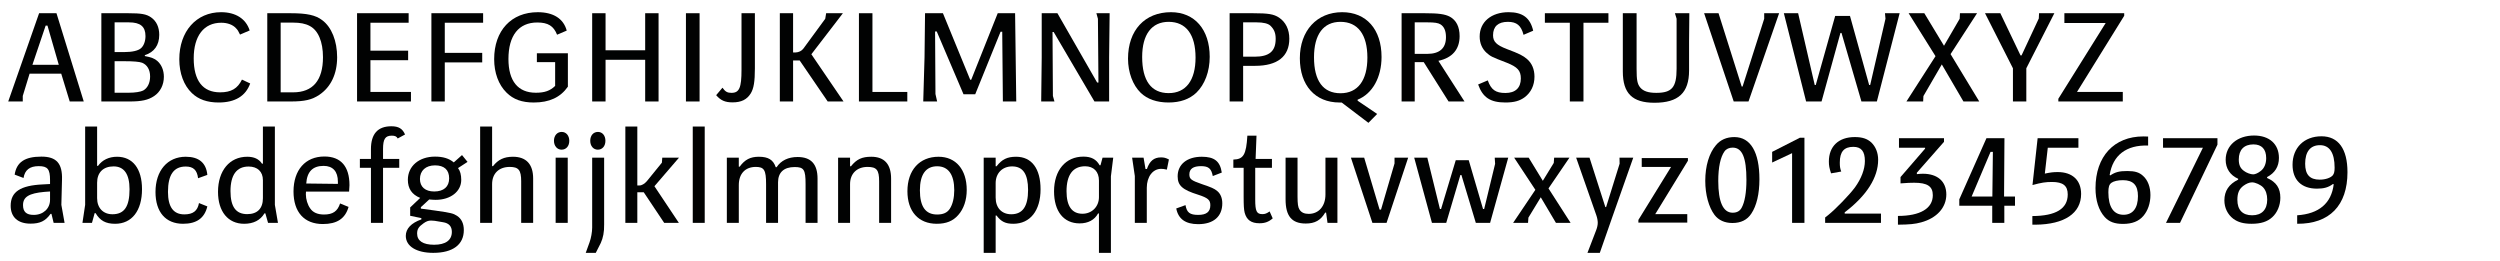 <?xml version="1.0" encoding="utf-8"?>
<!-- Generator: Adobe Illustrator 16.0.4, SVG Export Plug-In . SVG Version: 6.00 Build 0)  -->
<!DOCTYPE svg PUBLIC "-//W3C//DTD SVG 1.1//EN" "http://www.w3.org/Graphics/SVG/1.1/DTD/svg11.dtd">
<svg version="1.1" id="Ebene_1" xmlns="http://www.w3.org/2000/svg" xmlns:xlink="http://www.w3.org/1999/xlink" x="0px" y="0px"
	 width="690px" height="72px" viewBox="0 0 690 72" enable-background="new 0 0 690 72" xml:space="preserve">
<g>
	<rect x="1.419" y="1.418" fill="none" width="689.997" height="72.002"/>
	<path fill="#010202" d="M10.793,3.649h4.793l7.527,24.358h-3.87L16.9,20.337H8.166L6.284,26.48v1.527H2.271L10.793,3.649z
		 M16.226,17.887l-3.125-10.83h-0.497l-3.657,10.83H16.226z"/>
	<path fill="#010202" d="M27.974,3.649h7.421c3.622,0,5.007,0.249,6.285,1.136c1.491,1.03,2.272,2.699,2.272,4.829
		c0,2.84-1.385,4.793-3.977,5.61v0.249c1.846,0.355,2.663,0.675,3.444,1.35c1.172,1.029,1.811,2.592,1.811,4.367
		c0,2.237-0.994,4.19-2.698,5.326c-1.633,1.101-3.48,1.491-6.782,1.491h-7.776V3.649z M34.294,14.372
		c2.237,0,3.87-0.391,4.616-1.065c0.781-0.674,1.243-1.953,1.243-3.337c0-2.627-1.385-3.799-4.581-3.799h-3.941v8.202H34.294z
		 M35.573,25.592c1.704,0,3.231-0.249,3.941-0.604c1.207-0.675,1.917-2.095,1.917-3.87c0-1.882-0.817-3.231-2.202-3.799
		c-0.746-0.284-2.415-0.426-4.936-0.426h-2.663v8.699H35.573z"/>
	<path fill="#010202" d="M66.246,9.543c-0.426-0.923-0.675-1.313-1.101-1.74c-0.888-0.994-2.379-1.527-4.083-1.527
		c-4.793,0-7.599,3.622-7.599,9.835c0,6.143,2.486,9.374,7.279,9.374c3.053,0,4.829-1.03,6.036-3.515l2.272,1.065
		c-1.243,3.48-4.19,5.255-8.699,5.255c-3.16,0-5.575-0.853-7.386-2.592c-2.237-2.13-3.479-5.468-3.479-9.338
		c0-7.705,4.687-12.996,11.54-12.996c4.013,0,6.853,1.811,7.883,5.042L66.246,9.543z"/>
	<path fill="#010202" d="M73.769,3.649h6.462c4.509,0,6.888,0.533,8.699,1.917c2.592,1.917,4.119,5.752,4.119,10.226
		c0,4.58-1.704,8.202-4.9,10.368c-2.059,1.385-4.083,1.846-7.918,1.846h-6.462V3.649z M80.906,25.486
		c5.433,0,8.237-3.302,8.237-9.693c0-4.261-1.313-7.421-3.657-8.628c-1.171-0.639-2.663-0.923-4.58-0.923h-3.444v19.245H80.906z"/>
	<path fill="#010202" d="M98.547,3.649h14.238v2.627H102.24v7.705h10.404v2.627H102.24v8.771h11.185v2.627H98.547V3.649z"/>
	<path fill="#010202" d="M119.066,3.649h14.274v2.627h-10.581v8.309h10.333v2.628h-10.333v10.794h-3.693V3.649z"/>
	<path fill="#010202" d="M148.178,17.142v-2.45h8.558v9.232c-2.06,2.947-5.113,4.368-9.41,4.368c-3.267,0-5.646-0.853-7.527-2.734
		c-2.202-2.166-3.409-5.468-3.409-9.231c0-7.883,4.722-12.96,12.037-12.96c4.296,0,7.102,1.775,7.989,5.078l-2.663,1.136
		c-0.958-2.415-2.485-3.373-5.468-3.373c-5.113,0-7.954,3.586-7.954,10.084c0,6.072,2.627,9.303,7.563,9.303
		c2.415,0,3.941-0.533,5.326-1.882v-6.569H148.178z"/>
	<path fill="#010202" d="M163.441,3.649h3.693v10.226h10.936V3.649h3.693v24.358h-3.693V16.502h-10.936v11.504h-3.693V3.649z"/>
	<path fill="#010202" d="M189.32,3.649h3.764v24.358h-3.764V3.649z"/>
	<path fill="#010202" d="M199.401,24.208c0.781,1.101,1.349,1.42,2.485,1.42c2.166,0,2.77-1.42,2.77-6.356V3.649h3.693v15.232
		c0,3.657-0.319,5.539-1.136,6.889c-1.065,1.704-2.592,2.485-5.042,2.485c-2.024,0-3.267-0.533-4.509-1.988L199.401,24.208z"/>
	<path fill="#010202" d="M215.234,3.649h3.657v10.83h0.71c0.852-0.036,1.668-0.426,2.13-1.065l6.036-8.238l0.249-1.527h4.616
		l-1.846,2.415l-6.853,8.912l8.877,13.031h-4.367l-7.741-11.327h-1.811v11.327h-3.657V3.649z"/>
	<path fill="#010202" d="M237.066,3.649h3.729v21.73h9.622v2.627h-13.351V3.649z"/>
	<path fill="#010202" d="M255.171,15.828l0.142-12.179h4.936l7.527,18.357h0.284l7.314-18.357h4.793l0.319,24.358h-3.692
		l-0.178-19.245h-0.461l-6.995,17.257h-3.231l-7.386-17.328h-0.461l0.106,17.256l0.461,2.06h-3.834L255.171,15.828z"/>
	<path fill="#010202" d="M287.512,15.828V3.649h4.332l10.972,19.138h0.355l-0.142-17.611l-0.426-1.527h3.657l-0.142,12.179v12.179
		h-4.048L290.814,8.833h-0.319l0.106,17.647l0.426,1.527h-3.657L287.512,15.828z"/>
	<path fill="#010202" d="M333.879,15.686c0,4.048-1.35,7.634-3.693,9.906c-1.882,1.775-4.438,2.699-7.669,2.699
		c-3.231,0-5.859-0.923-7.669-2.663c-2.202-2.13-3.516-5.646-3.516-9.445c0-7.812,4.616-12.818,11.859-12.818
		C329.725,3.365,333.879,8.158,333.879,15.686z M315.237,15.721c0,6.569,2.521,9.978,7.314,9.978c4.758,0,7.421-3.515,7.421-9.8
		c0-6.391-2.628-9.871-7.421-9.871C317.865,6.028,315.237,9.508,315.237,15.721z"/>
	<path fill="#010202" d="M339.376,3.649h6.462c4.226,0,5.716,0.249,7.173,1.207c1.846,1.243,2.84,3.267,2.84,5.823
		c0,4.9-3.266,7.492-9.445,7.492h-3.301v9.835h-3.729V3.649z M346.229,15.65c4.084,0,5.859-1.491,5.859-4.936
		c0-1.598-0.426-2.627-1.455-3.622c-0.639-0.604-1.918-0.923-3.836-0.923h-3.692v9.48H346.229z"/>
	<path fill="#010202" d="M369.695,28.291c-6.711,0-10.936-4.723-10.936-12.215c0-7.598,4.688-12.711,11.682-12.711
		c6.676,0,10.865,4.758,10.865,12.356c0,5.646-2.521,10.155-6.604,11.789v0.284l5.396,3.657l-2.414,2.45l-7.387-5.61H369.695z
		 M362.666,15.828c0,6.498,2.52,9.907,7.314,9.907c4.758,0,7.42-3.515,7.42-9.835c0-6.356-2.627-9.871-7.42-9.871
		C365.258,6.028,362.666,9.508,362.666,15.828z"/>
	<path fill="#010202" d="M386.84,3.649h6.428c3.764,0,5.539,0.249,6.887,0.958c1.775,0.959,2.699,2.805,2.699,5.362
		c0,3.657-2.023,6-5.859,6.817l7.209,11.22h-4.402l-6.854-10.865h-2.486v10.865h-3.621V3.649z M393.906,14.869
		c3.443,0,5.184-1.562,5.184-4.616c0-1.705-0.496-2.876-1.492-3.516c-0.674-0.426-1.633-0.568-3.691-0.568h-3.445v8.699H393.906z"/>
	<path fill="#010202" d="M410.625,22.184c0.922,2.592,2.166,3.48,4.863,3.48c2.77,0,4.262-1.42,4.262-4.013
		c0-2.166-0.924-3.16-3.871-4.332c-4.332-1.669-4.402-1.74-5.539-2.699c-1.277-1.136-1.953-2.699-1.953-4.545
		c0-4.012,3.197-6.711,7.99-6.711c3.871,0,5.965,1.562,6.781,5.113l-2.662,1.136c-0.676-2.592-1.883-3.586-4.332-3.586
		c-2.664,0-4.084,1.278-4.084,3.693c0,1.775,0.924,2.698,3.764,3.799c3.586,1.349,4.475,1.811,5.646,2.805
		c1.312,1.136,2.023,2.805,2.023,4.829c0,2.379-0.959,4.368-2.699,5.681c-1.385,1.03-2.947,1.456-5.326,1.456
		c-4.154,0-6.248-1.385-7.527-4.971L410.625,22.184z"/>
	<path fill="#010202" d="M433.275,6.276h-6.889V3.649h17.541v2.627h-6.889v21.73h-3.764V6.276z"/>
	<path fill="#010202" d="M451.699,3.649v15.339c0,3.125,0.213,4.19,0.994,5.149c0.852,1.029,2.236,1.491,4.439,1.491
		c4.33,0,5.609-1.527,5.609-6.64V5.176l-0.461-1.527h3.977l-0.072,7.882v7.918c0,6.178-2.947,8.912-9.551,8.912
		c-6.107,0-8.734-2.592-8.734-8.628V3.649H451.699z"/>
	<path fill="#010202" d="M470.336,3.649h3.977l6.391,20.239h0.248l5.965-18.712V3.649h4.119l-8.449,24.358h-4.084L470.336,3.649z"/>
	<path fill="#010202" d="M492.344,3.649h3.941l4.582,19.813h0.283l5.361-19.067h4.084l5.291,19.067h0.283l4.225-18.286l-0.141-1.527
		h4.047l-6.285,24.358h-4.26l-5.504-18.925h-0.285l-5.219,18.925h-4.262L492.344,3.649z"/>
	<path fill="#010202" d="M534.201,15.508l-7.422-11.859h4.332l5.432,8.983l4.332-7.457l0.072-1.527h4.723l-7.314,11.292
		l7.918,13.066h-4.367l-5.967-10.226l-5.076,8.735l-0.072,1.491h-4.615L534.201,15.508z"/>
	<path fill="#010202" d="M555.57,18.846l-7.705-15.197h4.227l5.574,11.646h0.283l4.76-10.191l0.07-1.456h4.225l-7.74,15.197v9.161
		h-3.693V18.846z"/>
	<path fill="#010202" d="M568.102,27.261l13.066-20.914H569.77V3.649h16.512v0.71L573.25,25.379h12.641v2.627h-17.789V27.261z"/>
	<path fill="#010202" d="M14.202,59.028h-0.249c-1.42,1.988-2.912,2.698-5.539,2.698c-3.48,0-5.468-1.811-5.468-4.936
		c0-3.835,2.663-5.61,8.877-5.894l1.988-0.107v-1.101c0-3.018-0.675-3.834-3.125-3.834c-2.486,0-3.835,1.064-4.19,3.267l-2.45-0.924
		c0.533-3.444,2.805-4.971,7.386-4.971c4.154,0,5.823,1.882,5.681,6.392l-0.178,6.924l0.888,4.971h-3.018L14.202,59.028z
		 M12.285,52.956c-4.296,0.391-5.93,1.385-5.93,3.657c0,1.847,0.923,2.699,2.947,2.699c2.627,0,4.509-1.74,4.509-4.154V52.85
		L12.285,52.956z"/>
	<path fill="#010202" d="M22.755,61.514l0.746-4.971V34.919h3.302v10.865h0.249c1.171-1.634,3.018-2.521,5.255-2.521
		c4.332,0,6.888,3.303,6.888,8.948c0,5.965-2.805,9.552-7.421,9.552c-2.592,0-4.154-0.853-5.397-2.947h-0.249l-0.746,2.698H22.755z
		 M26.803,54.696c0,2.698,1.668,4.438,4.225,4.438c3.267,0,4.723-2.095,4.723-6.889c0-4.189-1.492-6.32-4.403-6.32
		c-2.841,0-4.545,1.669-4.545,4.51V54.696z"/>
	<path fill="#010202" d="M54.671,49.192c-0.284-2.272-1.313-3.23-3.409-3.23c-3.302,0-4.9,2.272-4.9,6.994
		c0,4.154,1.491,6.214,4.509,6.214c2.415,0,3.657-0.958,4.048-3.124l2.308,0.923c-0.781,3.231-2.947,4.794-6.711,4.794
		c-4.793,0-7.599-3.231-7.599-8.771c0-5.895,3.302-9.729,8.344-9.729c3.622,0,5.646,1.669,5.965,5.007L54.671,49.192z"/>
	<path fill="#010202" d="M73.238,58.886h-0.249c-1.136,1.918-3.054,2.877-5.61,2.877c-4.438,0-7.208-3.374-7.208-8.807
		c0-5.858,3.196-9.693,8.06-9.693c1.882,0,3.231,0.604,4.083,1.918h0.249V34.919h3.302v21.624l0.852,4.971h-2.734L73.238,58.886z
		 M72.563,49.726c0-2.344-1.491-3.764-3.941-3.764c-3.302,0-5.006,2.308-5.006,6.781c0,4.332,1.491,6.356,4.616,6.356
		c2.805,0,4.332-1.562,4.332-4.403V49.726z"/>
	<path fill="#010202" d="M84.453,52.886c-0.035,0.319-0.035,0.604-0.035,0.745c0,1.35,0.461,2.876,1.207,3.906
		c0.746,1.101,2.024,1.669,3.799,1.669c2.45,0,3.729-0.888,4.438-3.054l2.343,0.958c-0.923,3.231-3.195,4.723-7.101,4.723
		c-5.149,0-8.096-3.302-8.096-8.983c0-5.93,3.267-9.657,8.521-9.657c4.545,0,6.924,2.733,6.924,7.918
		c0,0.391-0.035,0.994-0.106,1.775H84.453z M93.259,50.151c0-2.841-1.385-4.367-3.941-4.367c-3.018,0-4.581,1.598-4.793,4.864
		l8.735,0.106V50.151z"/>
	<path fill="#010202" d="M102.38,46.316h-3.054v-2.45h3.054v-2.698c0-4.225,1.882-6.32,5.646-6.32c1.988,0,3.089,0.675,3.764,2.272
		l-2.024,1.101c-0.284-0.568-0.746-0.781-1.633-0.781c-1.811,0-2.415,0.923-2.415,3.728v2.698h4.474v2.45h-4.474v15.197h-3.337
		V46.316z"/>
	<path fill="#010202" d="M126.416,46.388c0.604,0.781,0.887,1.882,0.887,3.267c0,3.195-2.947,5.504-7.066,5.504
		c-0.497,0-0.923-0.036-1.775-0.106l-2.308,2.13v0.391l3.906,0.532c4.474,0.64,5.006,0.781,6.072,1.456
		c1.243,0.817,1.882,2.131,1.882,3.941c0,4.013-3.018,6.285-8.451,6.285c-4.616,0-7.563-1.812-7.563-4.688
		c0-1.988,1.491-3.551,4.296-4.545V60.2l-3.089-0.64v-2.308l2.77-2.628c-2.308-0.923-3.409-2.592-3.409-5.006
		c0-3.764,3.089-6.392,7.492-6.392c2.201,0,3.87,0.497,5.184,1.598l2.272-2.023l1.527,1.882L126.416,46.388z M119.988,60.945
		c-0.355-0.035-0.71-0.07-1.029-0.07c-0.746,0-1.314,0.213-2.095,0.78c-1.313,0.924-1.74,1.599-1.74,2.806
		c0,2.023,1.633,3.089,4.687,3.089c3.16,0,4.9-1.242,4.9-3.551c0-1.526-0.817-2.414-2.415-2.663L119.988,60.945z M115.905,49.405
		c0,2.166,1.456,3.444,3.941,3.444c2.627,0,4.119-1.313,4.119-3.621c0-2.344-1.349-3.587-3.906-3.587S115.905,47.098,115.905,49.405
		z"/>
	<path fill="#010202" d="M132.519,34.919h3.302v10.937h0.249c1.42-1.812,3.054-2.593,5.503-2.593c3.657,0,5.575,2.06,5.575,6.001
		v12.25h-3.302V50.01c0-3.054-0.71-3.941-3.16-3.941c-2.982,0-4.864,1.811-4.864,4.758v10.688h-3.302V34.919z"/>
	<path fill="#010202" d="M157.121,38.86c0,1.455-0.853,2.45-2.13,2.45c-1.208,0-2.095-1.03-2.095-2.45c0-1.456,0.888-2.45,2.13-2.45
		S157.121,37.44,157.121,38.86z M153.357,43.512h3.337v18.002h-3.337V43.512z"/>
	<path fill="#010202" d="M161.664,69.787l1.065-2.947c0.391-1.065,0.71-2.805,0.71-3.977V43.512h3.302v18.428
		c0.036,2.096-0.284,3.693-0.923,5.113l-1.385,2.734H161.664z M167.096,38.86c0,1.455-0.852,2.45-2.095,2.45s-2.095-1.03-2.095-2.45
		c0-1.456,0.852-2.45,2.13-2.45C166.244,36.41,167.096,37.404,167.096,38.86z"/>
	<path fill="#010202" d="M172.598,34.919h3.302v16.262h0.604c0.568,0.036,1.42-0.461,2.024-1.171l4.154-5.113l0.106-1.385h4.616
		l-6.782,7.883l6.747,10.119h-4.048l-5.646-8.451H175.9v8.451h-3.302V34.919z"/>
	<path fill="#010202" d="M191.2,34.919h3.302v26.595H191.2V34.919z"/>
	<path fill="#010202" d="M200.607,43.512h3.302v2.485h0.249c1.42-1.953,2.947-2.734,5.291-2.734c2.592,0,3.977,0.853,4.651,2.876
		h0.249c1.208-1.846,3.231-2.805,5.788-2.805c3.693,0,5.504,1.953,5.504,5.965v12.215h-3.302V50.79c0-3.977-0.461-4.687-3.018-4.687
		c-2.983,0-4.581,1.491-4.581,4.226v11.185h-3.302V50.79c0-3.87-0.533-4.722-2.84-4.722c-2.912,0-4.687,1.882-4.687,5.006v10.439
		h-3.302V43.512z"/>
	<path fill="#010202" d="M231.314,43.512h3.302v2.379h0.249c1.562-1.953,3.054-2.628,5.61-2.628c3.622,0,5.468,2.06,5.468,6.036
		v12.215h-3.302V50.045c0-3.125-0.674-3.977-3.195-3.977c-2.947,0-4.829,1.846-4.829,4.758v10.688h-3.302V43.512z"/>
	<path fill="#010202" d="M266.817,52.424c0,2.77-0.816,5.22-2.343,6.924c-1.456,1.669-3.338,2.415-5.93,2.415
		c-5.042,0-8.096-3.409-8.096-8.983c0-5.823,3.338-9.517,8.593-9.517C263.799,43.263,266.817,46.778,266.817,52.424z M253.893,52.53
		c0,4.51,1.562,6.676,4.758,6.676c1.669,0,2.77-0.497,3.48-1.562c0.816-1.243,1.243-3.054,1.243-5.148
		c0-4.297-1.633-6.604-4.723-6.604C255.526,45.891,253.893,48.163,253.893,52.53z"/>
	<path fill="#010202" d="M271.5,43.512h3.302v2.379h0.249c1.491-1.918,2.947-2.628,5.397-2.628c4.296,0,6.746,3.267,6.746,8.983
		c0,5.895-2.876,9.517-7.527,9.517c-2.166,0-3.373-0.604-4.616-2.272h-0.249v10.297H271.5V43.512z M274.802,54.555
		c0,2.805,1.668,4.58,4.296,4.58c3.16,0,4.651-2.166,4.651-6.711c0-4.403-1.42-6.498-4.403-6.498c-2.699,0-4.545,1.882-4.545,4.616
		V54.555z"/>
	<path fill="#010202" d="M303.31,58.922h-0.249c-0.958,1.775-2.734,2.733-5.078,2.733c-4.403,0-7.066-3.302-7.066-8.841
		c0-5.823,3.196-9.587,8.096-9.587c2.13,0,3.551,0.71,4.474,2.379h0.249l0.568-2.095h2.947l-0.639,5.148v21.127h-3.302V58.922z
		 M303.31,49.832c0-2.45-1.456-3.941-3.799-3.941c-3.373,0-5.148,2.344-5.148,6.889c0,4.118,1.491,6.213,4.403,6.213
		c2.592,0,4.545-1.952,4.545-4.58V49.832z"/>
	<path fill="#010202" d="M313.212,48.589l-0.746-5.077h3.16l0.533,3.124h0.391c0.746-2.201,1.953-3.195,3.87-3.195
		c0.817,0,1.278,0.106,2.202,0.568l-0.568,2.805c-0.746-0.178-1.101-0.213-1.598-0.213c-2.308,0-3.941,2.201-3.941,5.22v9.693
		h-3.302V48.589z"/>
	<path fill="#010202" d="M334.727,48.589c-0.39-2.06-1.171-2.733-3.231-2.733c-2.166,0-3.231,0.745-3.231,2.272
		c0,1.277,0.497,1.668,3.373,2.662c2.734,0.924,3.479,1.243,4.296,1.918c0.923,0.745,1.42,1.953,1.42,3.408
		c0,3.657-2.45,5.753-6.64,5.753c-3.515,0-5.503-1.421-6.072-4.332l2.557-0.924c0.355,2.06,1.208,2.699,3.515,2.699
		c2.272,0,3.338-0.853,3.338-2.663c0-1.456-0.639-2.024-3.373-2.912c-4.332-1.349-5.646-2.521-5.646-5.077
		c0-3.303,2.592-5.397,6.675-5.397c3.444,0,5.042,1.243,5.504,4.367L334.727,48.589z"/>
	<path fill="#010202" d="M340.404,44.044c2.805-0.071,3.551-1.349,3.871-6.604h2.52l-0.248,6.426h4.51v2.45h-4.615v8.735
		c0,3.267,0.391,4.048,1.988,4.048c0.709,0,1.172-0.178,1.988-0.746l0.852,1.917c-1.1,0.959-2.131,1.35-3.656,1.35
		c-2.273,0-3.551-0.923-4.084-2.911c-0.213-0.853-0.284-1.989-0.284-4.438v-7.954h-2.84V44.044z"/>
	<path fill="#010202" d="M358.119,43.512v10.723c0,2.024,0.143,2.983,0.533,3.587c0.498,0.816,1.314,1.207,2.557,1.207
		c2.77,0,4.615-2.131,4.615-5.326v-10.19h3.303v18.002h-2.734l-0.391-2.841h-0.248c-1.242,2.131-2.84,3.019-5.361,3.019
		c-3.871,0-5.574-2.06-5.574-6.676V43.512H358.119z"/>
	<path fill="#010202" d="M372.852,43.512h3.658l4.26,14.345h0.391l3.729-12.747v-1.598h3.764l-5.965,18.002h-3.906L372.852,43.512z"
		/>
	<path fill="#010202" d="M390.318,43.512h3.621l3.48,14.167h0.318l4.049-13.457h3.586l3.941,13.457h0.318l3.02-12.463l-0.107-1.704
		h3.729l-5.006,18.002h-3.941l-3.977-13.209h-0.285l-3.906,13.209h-3.941L390.318,43.512z"/>
	<path fill="#010202" d="M423.76,52.389l-5.859-8.877h4.014l3.904,6.391l3.02-4.935l0.105-1.456h4.227l-5.789,8.486l6.107,9.516
		h-4.047l-4.189-7.066l-3.41,5.61l-0.105,1.456h-4.119L423.76,52.389z"/>
	<path fill="#010202" d="M438.705,43.512l4.367,13.635h0.213l3.729-11.966l-0.035-1.669h3.799l-5.859,16.617l-3.373,9.658h-3.408
		l2.414-6.285c0.285-0.745,0.426-1.456,0.426-2.023c0-0.568-0.141-1.35-0.391-2.06l-5.574-15.907H438.705z"/>
	<path fill="#010202" d="M452.195,61.442v-0.745l9.018-14.629h-8.096v-2.45h12.748v0.745l-9.02,14.736h8.842v2.343H452.195z"/>
	<path fill="#010202" d="M485.602,49.477c0,4.013-0.781,7.314-2.236,9.48c-1.137,1.74-2.875,2.592-5.219,2.592
		c-2.131,0-3.836-0.781-4.936-2.236c-1.598-2.131-2.557-5.61-2.557-9.41c0-4.083,1.064-7.634,2.947-9.835
		c1.242-1.491,2.947-2.237,5.076-2.237C483.152,37.831,485.602,41.984,485.602,49.477z M475.945,41.808
		c-1.102,1.562-1.705,4.367-1.705,8.131c0,5.823,1.35,8.771,3.977,8.771c1.172,0,1.988-0.462,2.486-1.385
		c0.852-1.562,1.312-4.19,1.312-7.67c0-6.179-1.172-8.912-3.799-8.912C477.258,40.742,476.441,41.097,475.945,41.808z"/>
	<path fill="#010202" d="M489.113,44.86v-2.946l7.67-3.906h1.242v23.506h-3.408V42.269L489.113,44.86z"/>
	<path fill="#010202" d="M503.74,60.022l0.816-0.64c2.166-1.739,5.893-5.609,7.42-7.669c1.74-2.415,2.734-5.007,2.734-7.279
		c0-2.663-0.994-3.905-3.195-3.905c-2.557,0-3.729,1.349-3.729,4.331c0,1.065,0.07,1.599,0.391,2.486l-2.805,0.497
		c-0.463-1.421-0.604-2.131-0.604-3.267c0-4.19,2.697-6.747,7.137-6.747c2.094,0,3.443,0.461,4.58,1.491
		c1.207,1.172,1.883,2.841,1.883,4.794c0,4.864-3.16,9.871-9.232,14.487v0.354h10.014v2.557h-15.41V60.022z"/>
	<path fill="#010202" d="M523.832,59.597c6.143,0,9.623-2.06,9.623-5.717c0-2.45-1.492-3.444-5.148-3.444
		c-1.066,0-1.74,0.035-3.764,0.178v-1.74l6.781-7.847v-0.249h-7.207V38.15h12.426v0.995l-7.492,8.521v0.391
		c0.781-0.071,1.172-0.106,1.67-0.106c4.047,0,6.463,2.13,6.463,5.717c0,3.621-2.629,6.533-6.961,7.705
		c-1.703,0.461-3.16,0.604-6.391,0.639V59.597z"/>
	<path fill="#010202" d="M549.855,56.791h-9.09v-1.775l7.492-16.866h4.971l-0.107,16.084h3.018v2.557h-2.945v4.723h-3.338V56.791z
		 M549.891,54.234l0.143-12.32h-0.641l-5.219,12.32H549.891z"/>
	<path fill="#010202" d="M560.93,59.632c6.496-0.035,9.764-2.024,9.764-5.965c0-2.415-1.314-3.444-4.332-3.444
		c-1.811,0-2.912,0.178-5.396,0.852l1.42-12.924h11.256v2.627h-8.451l-0.816,7.137c1.492-0.319,2.309-0.426,3.551-0.426
		c4.047,0,6.463,2.237,6.463,6.036c0,5.326-4.582,8.415-12.57,8.486h-0.887V59.632z"/>
	<path fill="#010202" d="M592.881,40.174c-6-0.213-9.764,2.663-10.617,8.131l0.178,0.106c1.385-0.923,2.486-1.207,4.688-1.207
		c2.096,0,3.303,0.355,4.367,1.35c1.314,1.172,2.023,3.089,2.023,5.29c0,2.237-0.709,4.332-1.988,5.788
		c-1.242,1.456-3.088,2.166-5.574,2.166c-2.309,0-3.834-0.568-5.041-1.882c-1.67-1.847-2.557-4.616-2.557-7.989
		c0-8.734,5.111-14.274,13.207-14.274c0.32,0,0.746,0,1.314,0.036V40.174z M582.727,50.471c-0.604,0.462-0.816,1.172-0.816,2.592
		c0,4.084,1.455,6.214,4.189,6.214c2.557,0,3.977-1.846,3.977-5.148c0-3.018-1.314-4.402-4.154-4.402
		C584.537,49.726,583.33,50.01,582.727,50.471z"/>
	<path fill="#010202" d="M608.002,40.777h-11.006V38.15h15.02v1.775l-10.334,21.589h-3.869L608.002,40.777z"/>
	<path fill="#010202" d="M617.729,49.335c-2.201-0.959-3.445-2.841-3.445-5.22c0-3.977,3.232-6.711,7.848-6.711
		c4.225,0,6.854,2.379,6.854,6.179c0,2.379-1.102,4.154-3.268,5.29v0.249c2.557,1.136,3.658,2.805,3.658,5.468
		c0,2.095-0.854,4.119-2.238,5.361c-1.35,1.243-3.16,1.812-5.68,1.812c-2.273,0-3.764-0.427-5.078-1.385
		c-1.562-1.208-2.451-3.019-2.451-5.078c0-2.592,1.244-4.474,3.801-5.717V49.335z M619.219,51.252
		c-1.207,0.888-1.703,2.024-1.703,3.906c0,2.77,1.42,4.261,4.082,4.261c2.664,0,4.154-1.562,4.154-4.332
		c0-1.42-0.391-2.557-1.1-3.338c-0.676-0.745-2.166-1.42-3.09-1.42C620.781,50.329,619.965,50.72,619.219,51.252z M623.941,47.204
		c0.994-0.745,1.527-2.023,1.527-3.551c0-2.485-1.242-3.799-3.516-3.799c-2.592,0-4.047,1.491-4.047,4.154
		c0,1.491,0.391,2.414,1.42,3.16c0.674,0.532,1.846,0.959,2.557,0.959C622.414,48.128,623.232,47.772,623.941,47.204z"/>
	<path fill="#010202" d="M634.021,59.419c6-0.391,9.445-3.303,10.084-8.558l-0.213-0.071c-1.242,0.924-2.486,1.278-4.402,1.278
		c-4.297,0-6.746-2.414-6.746-6.604c0-4.688,3.195-7.848,7.988-7.848c4.652,0,7.172,3.479,7.172,9.906
		c0,9.196-4.971,14.31-13.883,14.239V59.419z M636.223,45.181c0,3.018,1.279,4.402,4.012,4.402c1.6,0,3.02-0.497,3.623-1.207
		c0.355-0.462,0.496-1.029,0.496-2.095c0-4.083-1.385-6.214-4.047-6.214C637.643,40.067,636.223,41.878,636.223,45.181z"/>
</g>
</svg>
